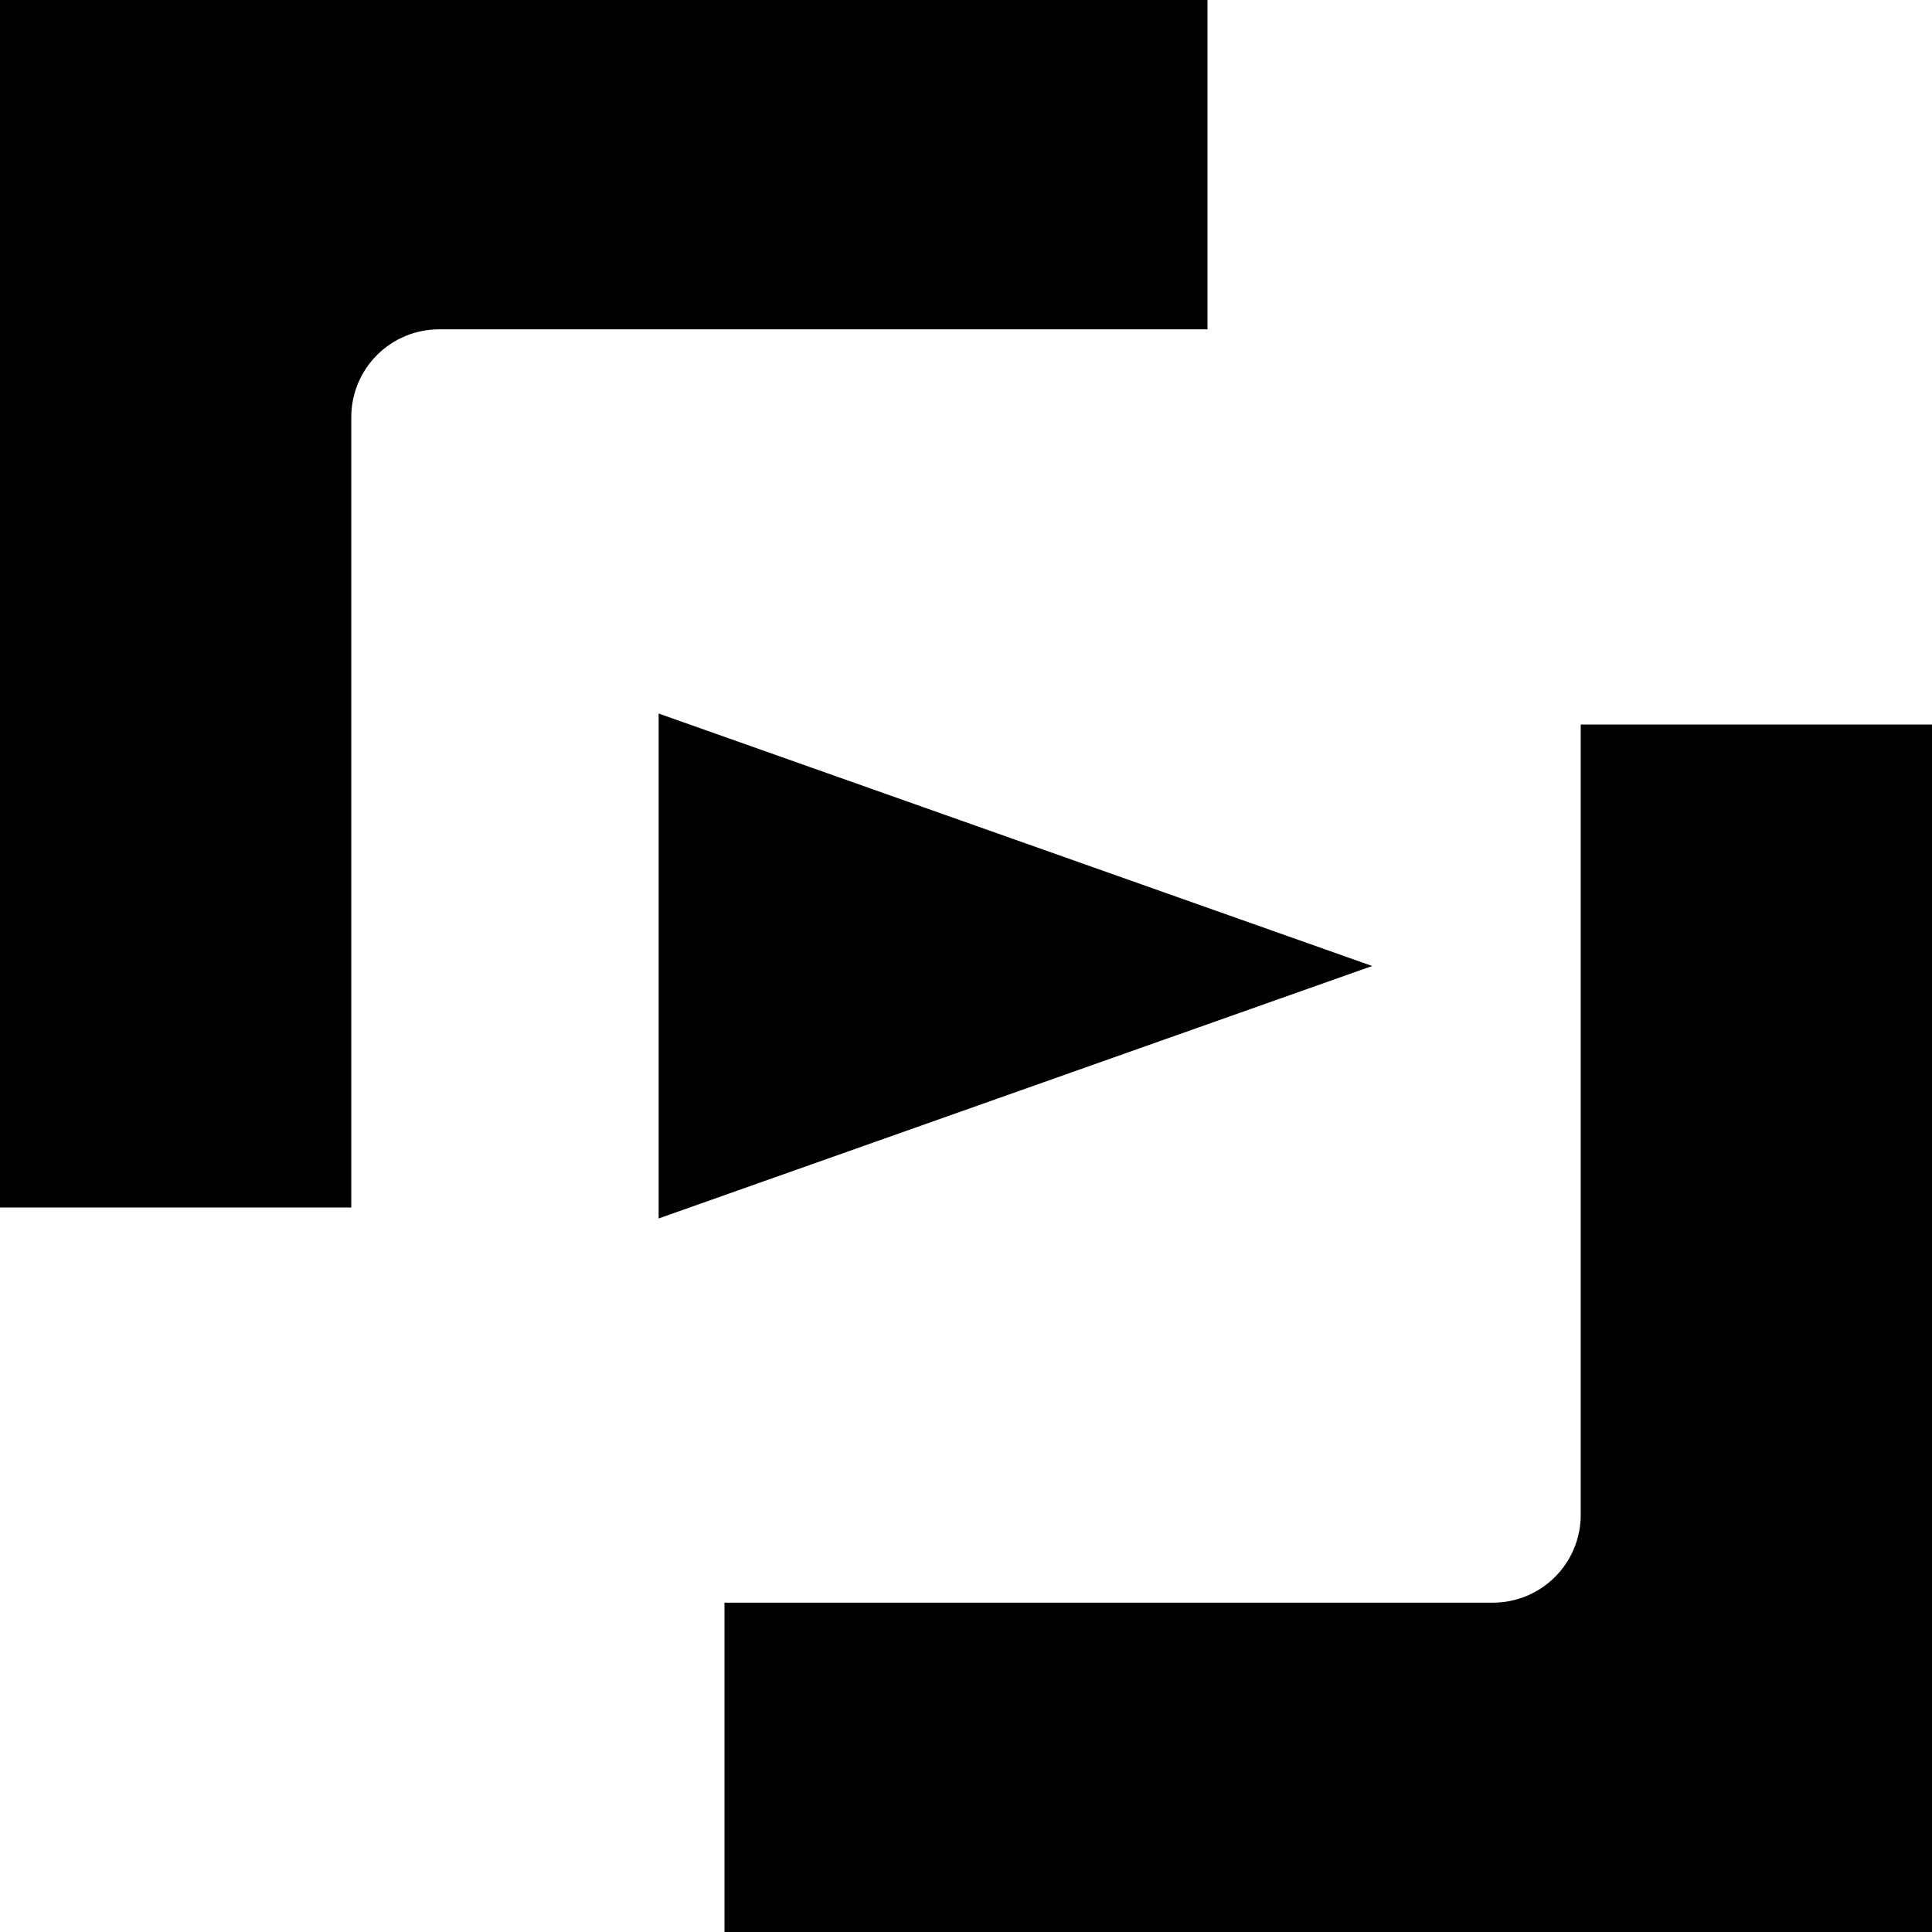 <svg width="352" height="352" viewBox="0 0 352 352" fill="none" xmlns="http://www.w3.org/2000/svg">
<path d="M0 0H220V60H80C75.757 60 71.687 61.686 68.686 64.686C65.686 67.687 64 71.757 64 76V220H0V0Z" fill="black"/>
<path d="M352 352H132V292H272C276.243 292 280.313 290.314 283.314 287.314C286.314 284.313 288 280.243 288 276V132H352V352Z" fill="black"/>
<path d="M120 130L250 176L120 222V130Z" fill="black"/>
</svg>
